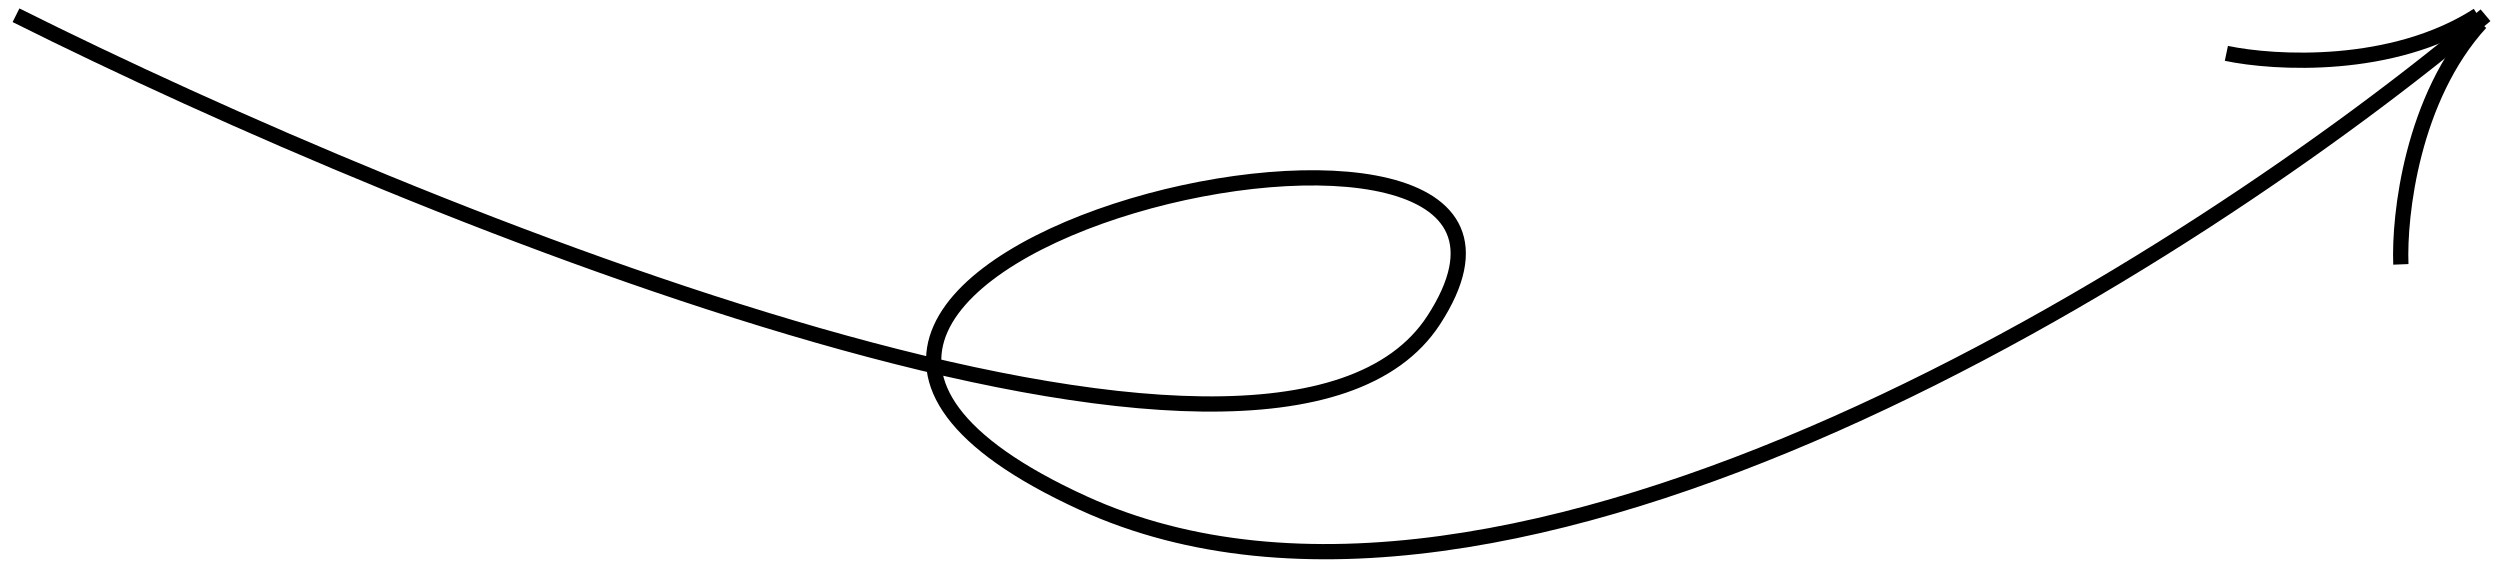 <?xml version="1.0" encoding="UTF-8"?> <svg xmlns="http://www.w3.org/2000/svg" width="164" height="37" viewBox="0 0 164 37" fill="none"> <path d="M1.05 1C27.717 14.333 83.65 37 94.05 21C107.05 1 36.05 17 71.05 33C99.05 45.8 144.05 17 163.05 1" stroke="black"></path> <path d="M146.05 3.5C149.217 4.167 156.95 4.6 162.55 1" stroke="black"></path> <path d="M157.496 17.343C157.369 14.109 158.238 6.413 162.725 1.495" stroke="black"></path> </svg> 